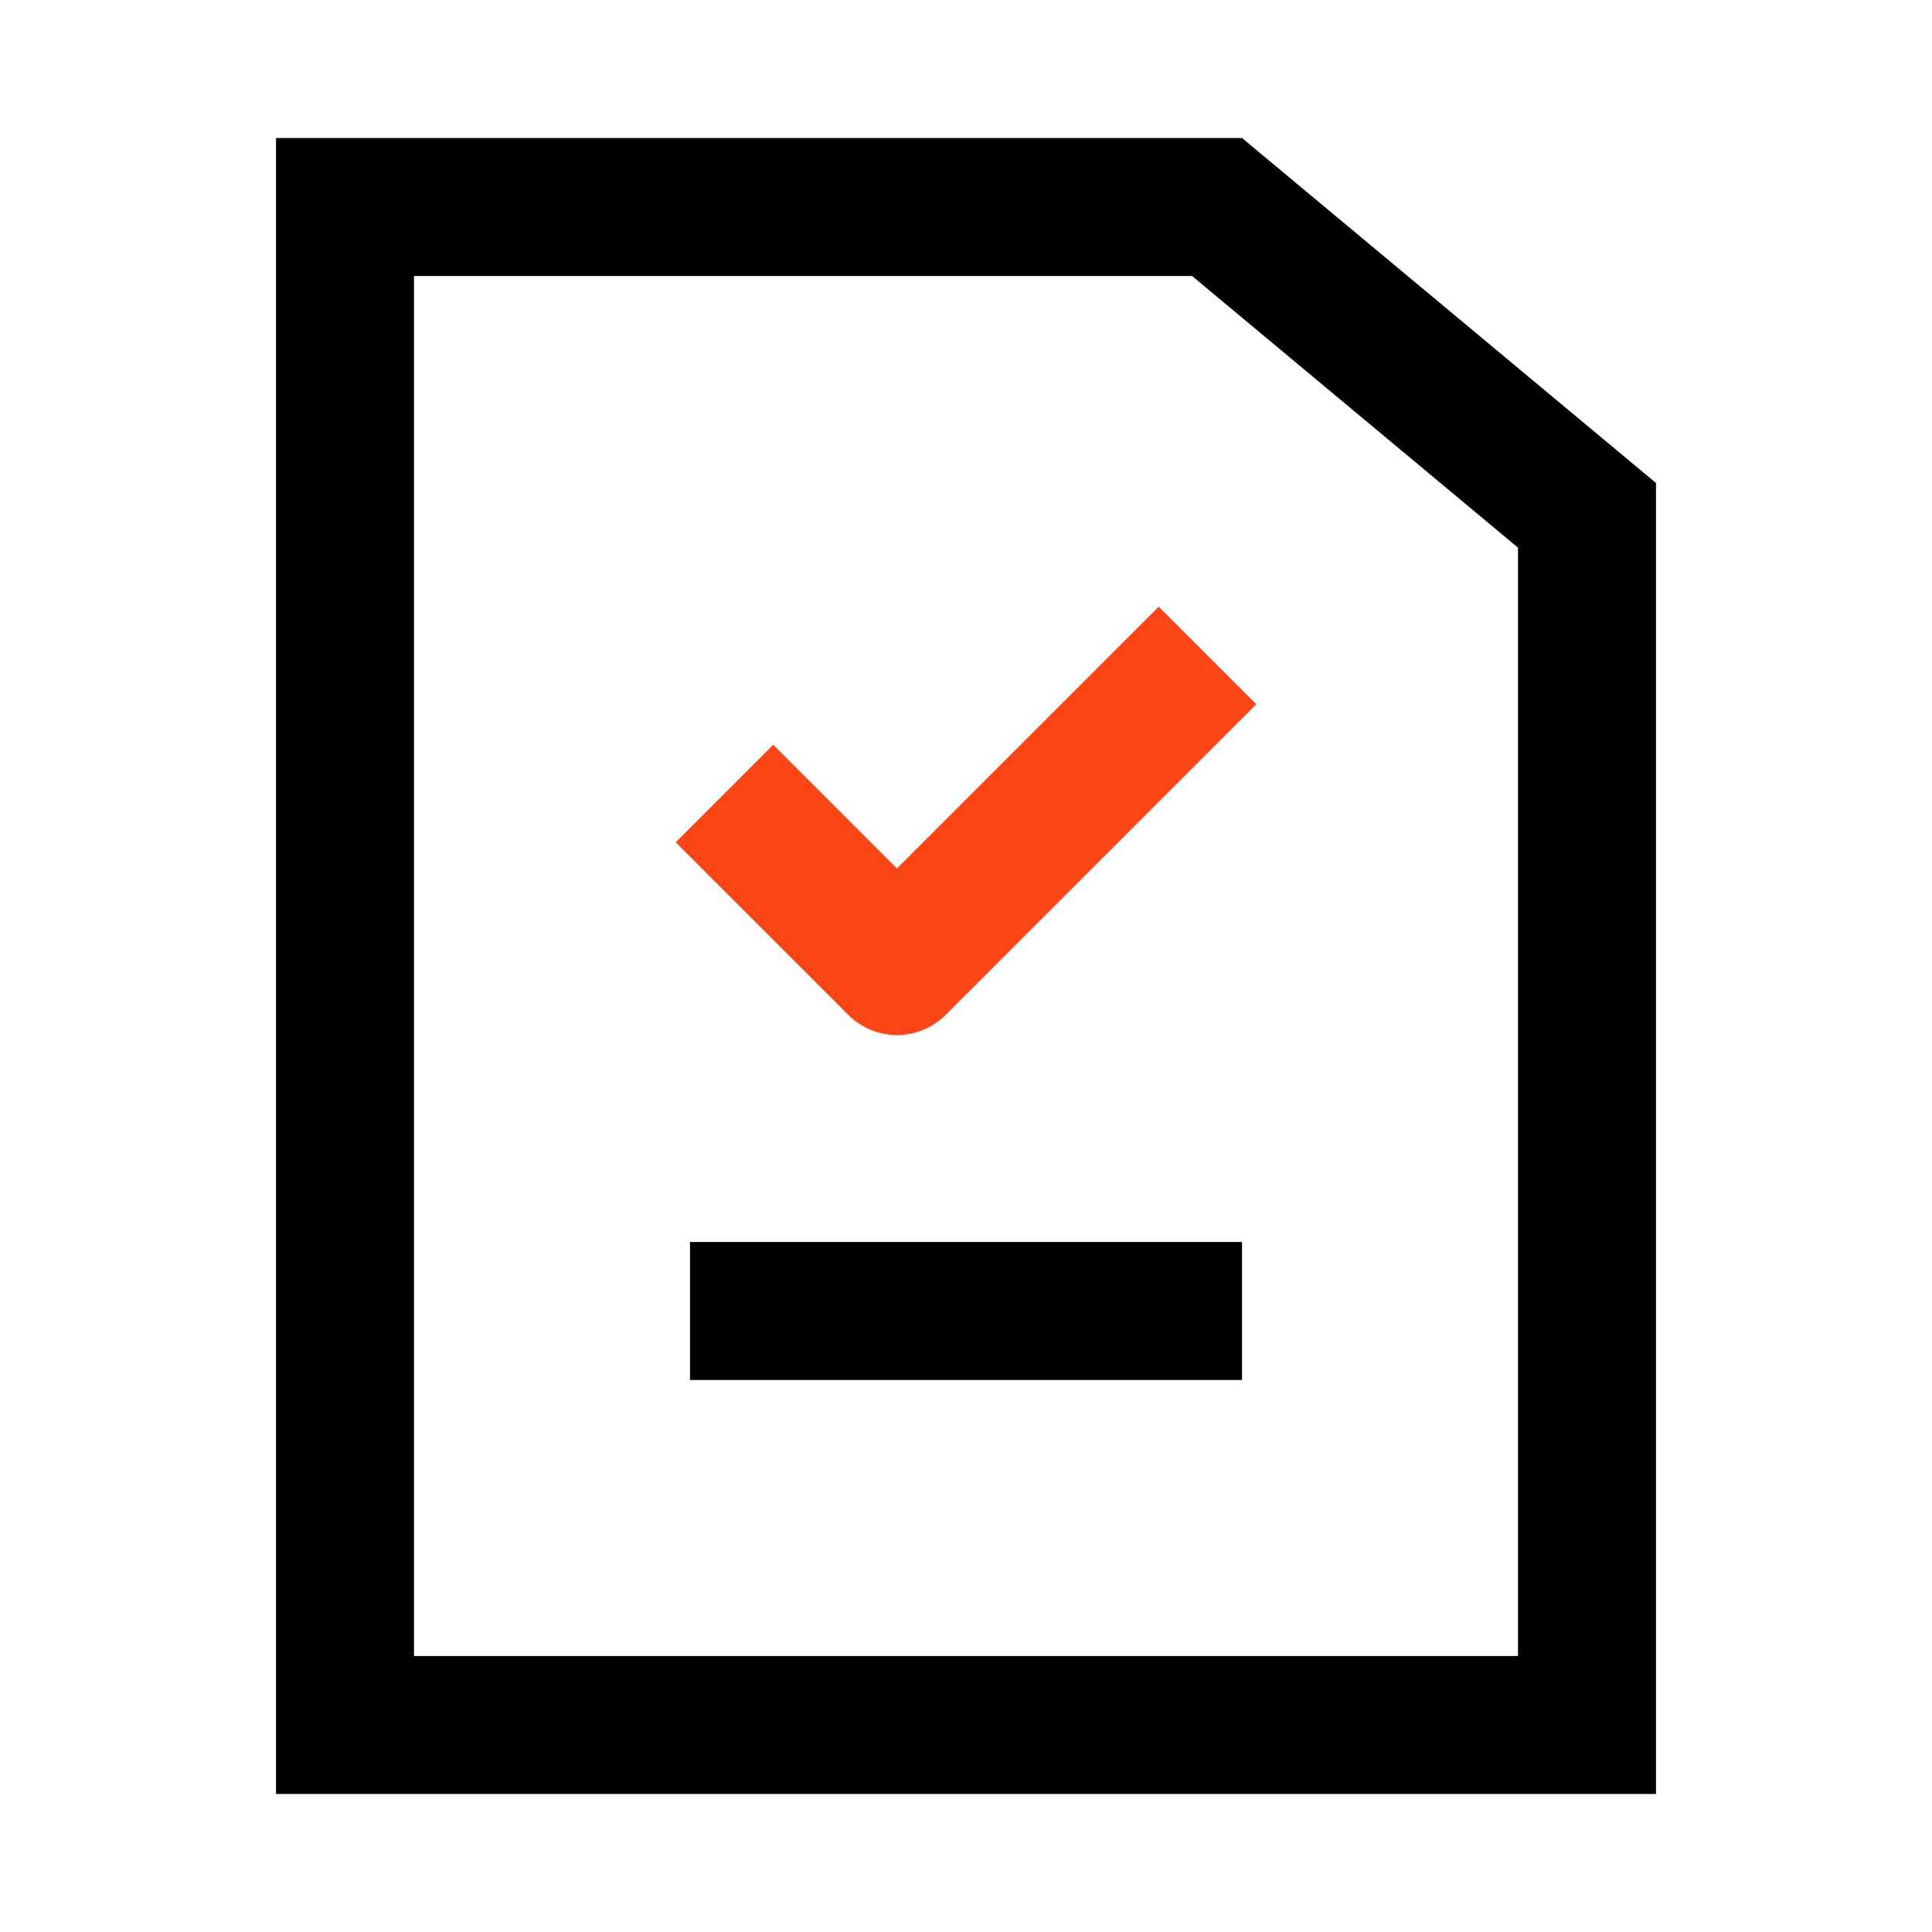<svg xmlns="http://www.w3.org/2000/svg" fill="none" viewBox="0 0 28 28" height="28" width="28">
<path fill="black" d="M6 4L6 24L22 24L22 7.937L17.276 4L6 4ZM18 2L24 7L24 26L4 26L4 2L18 2Z" clip-rule="evenodd" fill-rule="evenodd"></path>
<path fill="black" d="M18 20L10 20L10 18L18 18L18 20Z" clip-rule="evenodd" fill-rule="evenodd"></path>
<path fill="#FA4616" d="M13.707 14.707C13.316 15.098 12.683 15.098 12.293 14.707L9.793 12.207L11.207 10.793L13 12.586L16.793 8.793L18.207 10.207L13.707 14.707Z" clip-rule="evenodd" fill-rule="evenodd"></path>
</svg>
